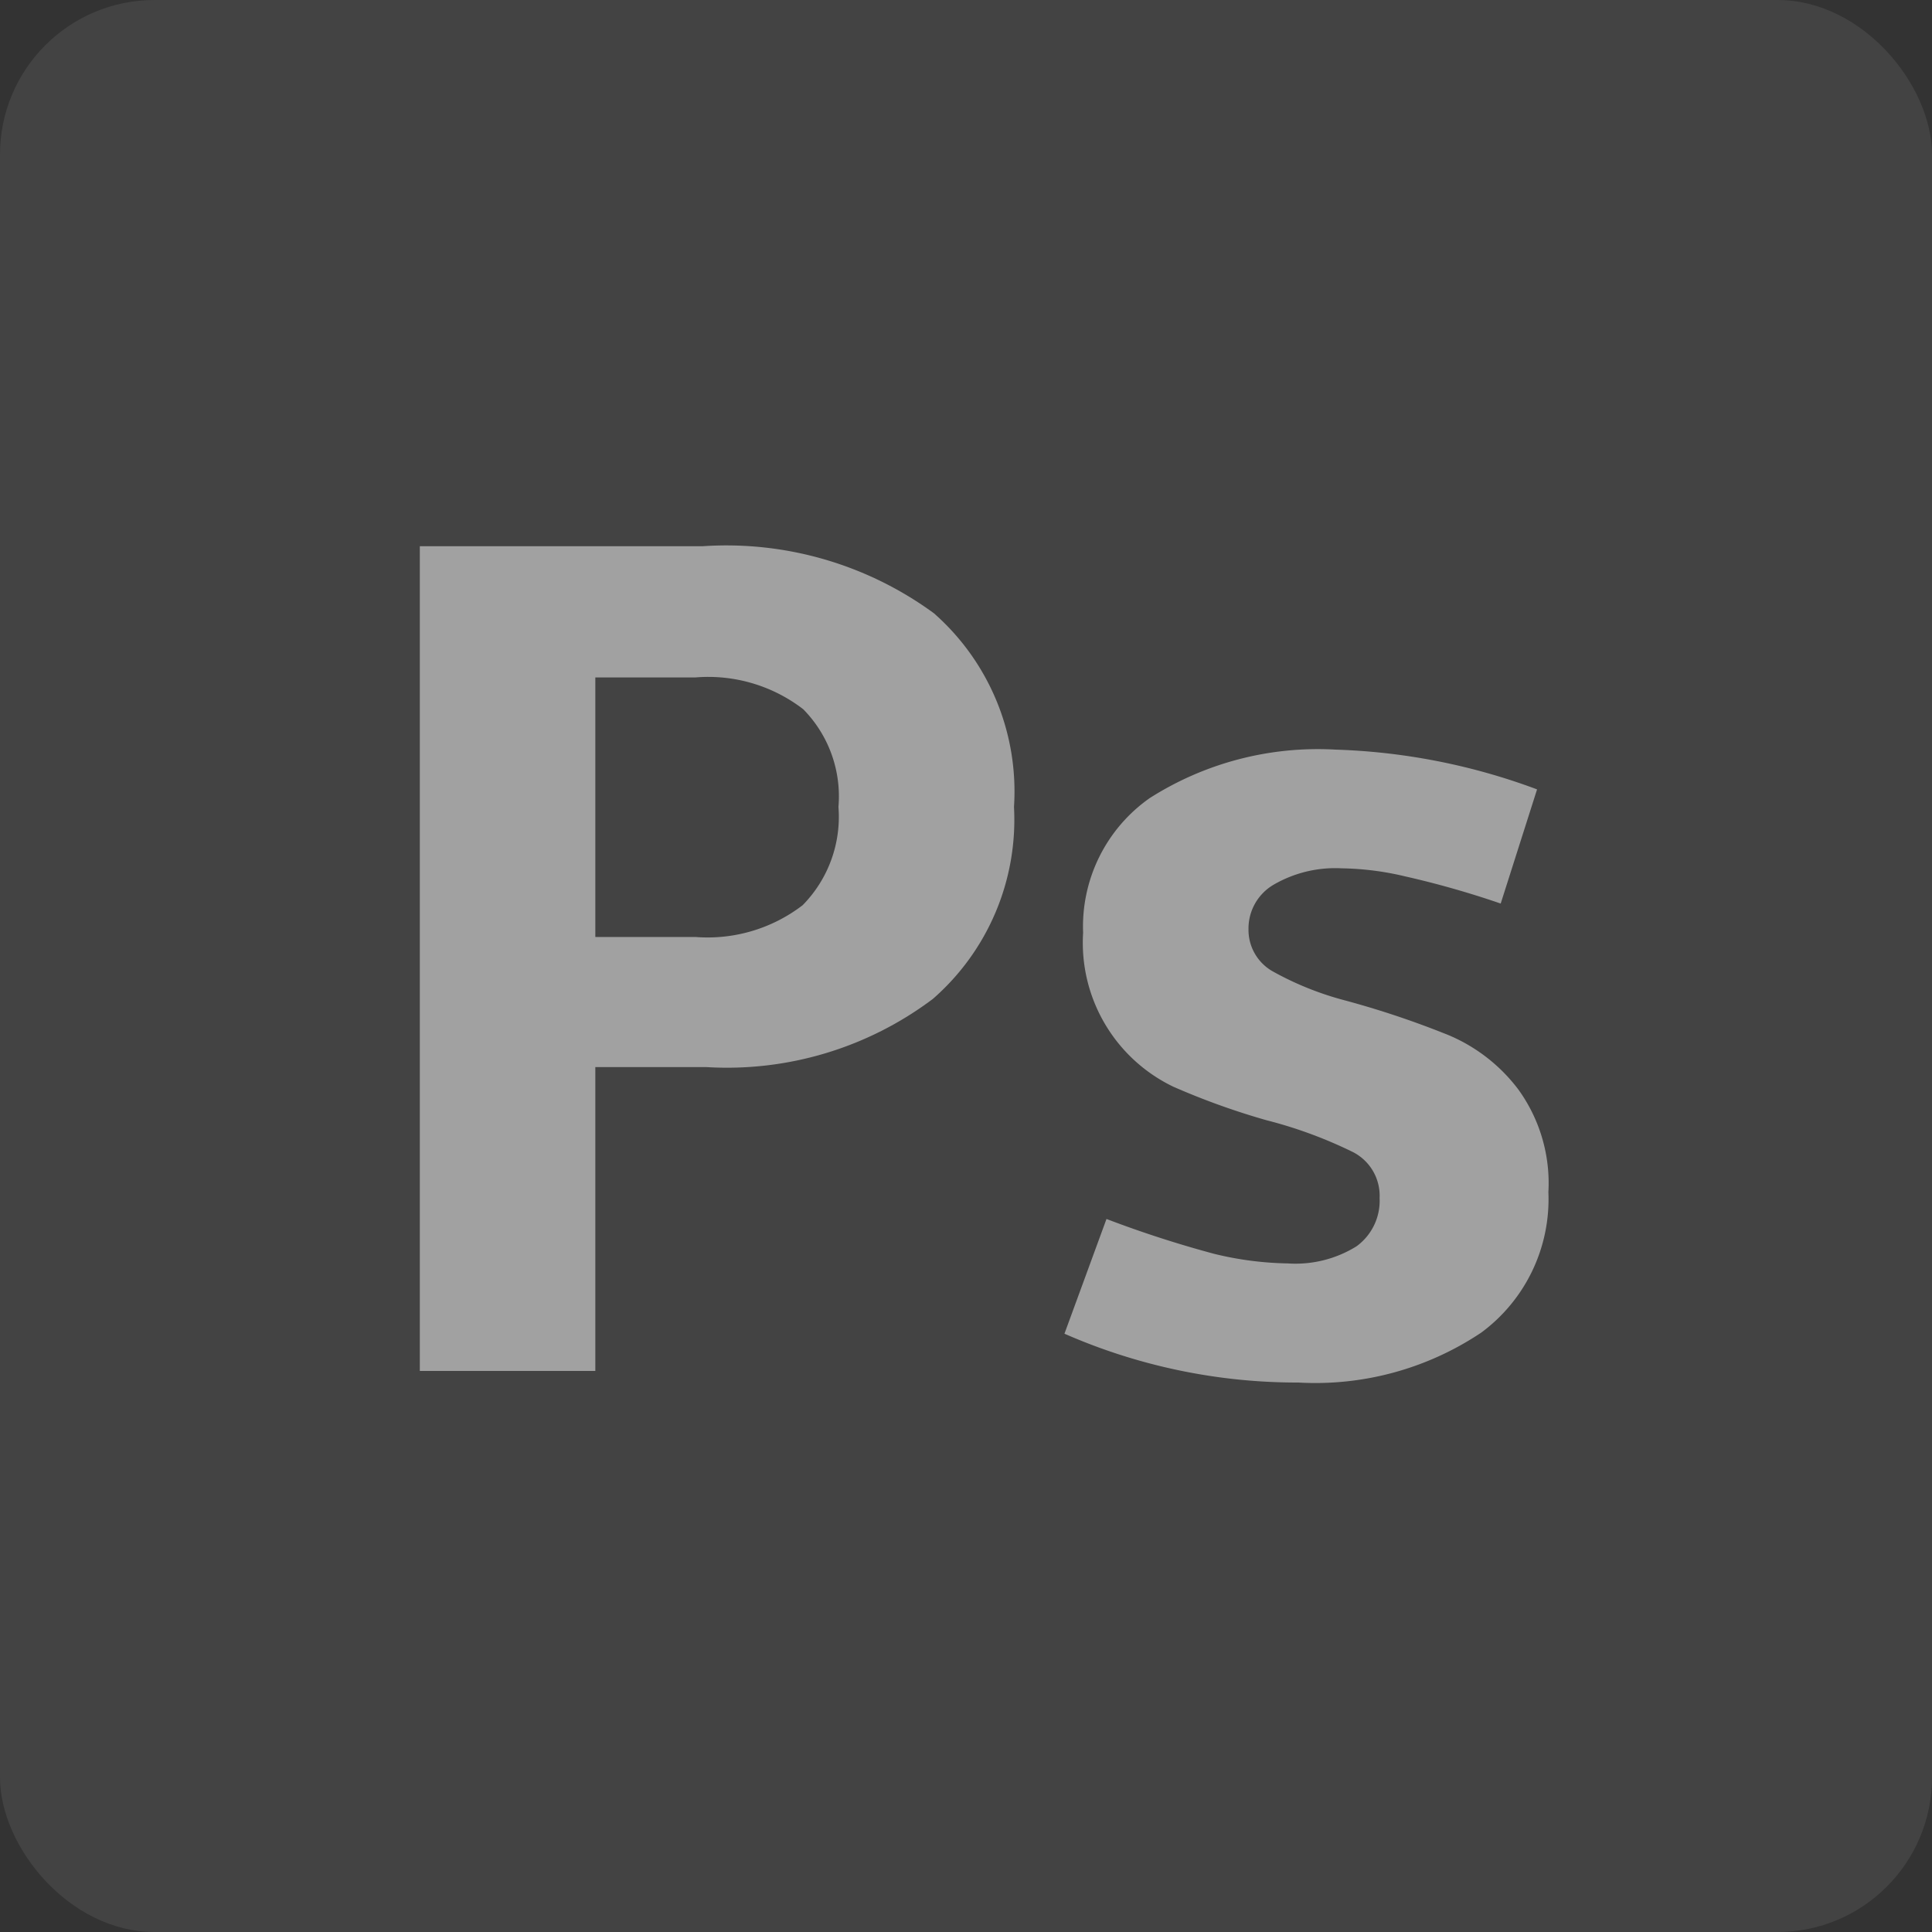 <svg xmlns="http://www.w3.org/2000/svg" width="50" height="50" viewBox="0 0 50 50"><rect x="0" y="0" width="50" height="50" fill="#333333" stroke="none"/><rect width="50" height="50" rx="4" fill="#fff" opacity="0.08"/><g opacity="0.5"><path d="M18.186,14.136a9.092,9.092,0,0,1,5.983,1.735,6.141,6.141,0,0,1,2.073,5.012,6.154,6.154,0,0,1-2.1,4.969,8.86,8.86,0,0,1-5.865,1.764H15.407v7.864H10.865V14.136Zm-.191,10.113a4.039,4.039,0,0,0,2.778-.823,3.26,3.26,0,0,0,.926-2.543,3.213,3.213,0,0,0-.911-2.528,4.03,4.03,0,0,0-2.793-.823H15.407v6.718Z" fill="#fff"/><path d="M34.561,19.4a16.345,16.345,0,0,1,5.218,1.029l-.941,2.955a23.676,23.676,0,0,0-2.484-.706,7.493,7.493,0,0,0-1.632-.206,3.174,3.174,0,0,0-1.764.426,1.312,1.312,0,0,0-.647,1.147,1.232,1.232,0,0,0,.617,1.088,8.008,8.008,0,0,0,1.852.75,23.424,23.424,0,0,1,2.72.911,4.4,4.4,0,0,1,1.793,1.4,4.136,4.136,0,0,1,.779,2.661,4.292,4.292,0,0,1-1.735,3.631,7.714,7.714,0,0,1-4.733,1.294,14.979,14.979,0,0,1-6.056-1.264l1.088-2.969a28.635,28.635,0,0,0,2.778.9,8.534,8.534,0,0,0,1.911.25,2.994,2.994,0,0,0,1.779-.441,1.457,1.457,0,0,0,.6-1.25,1.269,1.269,0,0,0-.691-1.191,11.513,11.513,0,0,0-2.234-.823,18.84,18.84,0,0,1-2.411-.867,4.131,4.131,0,0,1-2.337-3.984,4.062,4.062,0,0,1,1.72-3.484A8.1,8.1,0,0,1,34.561,19.4Z" fill="#fff"/></g></svg>